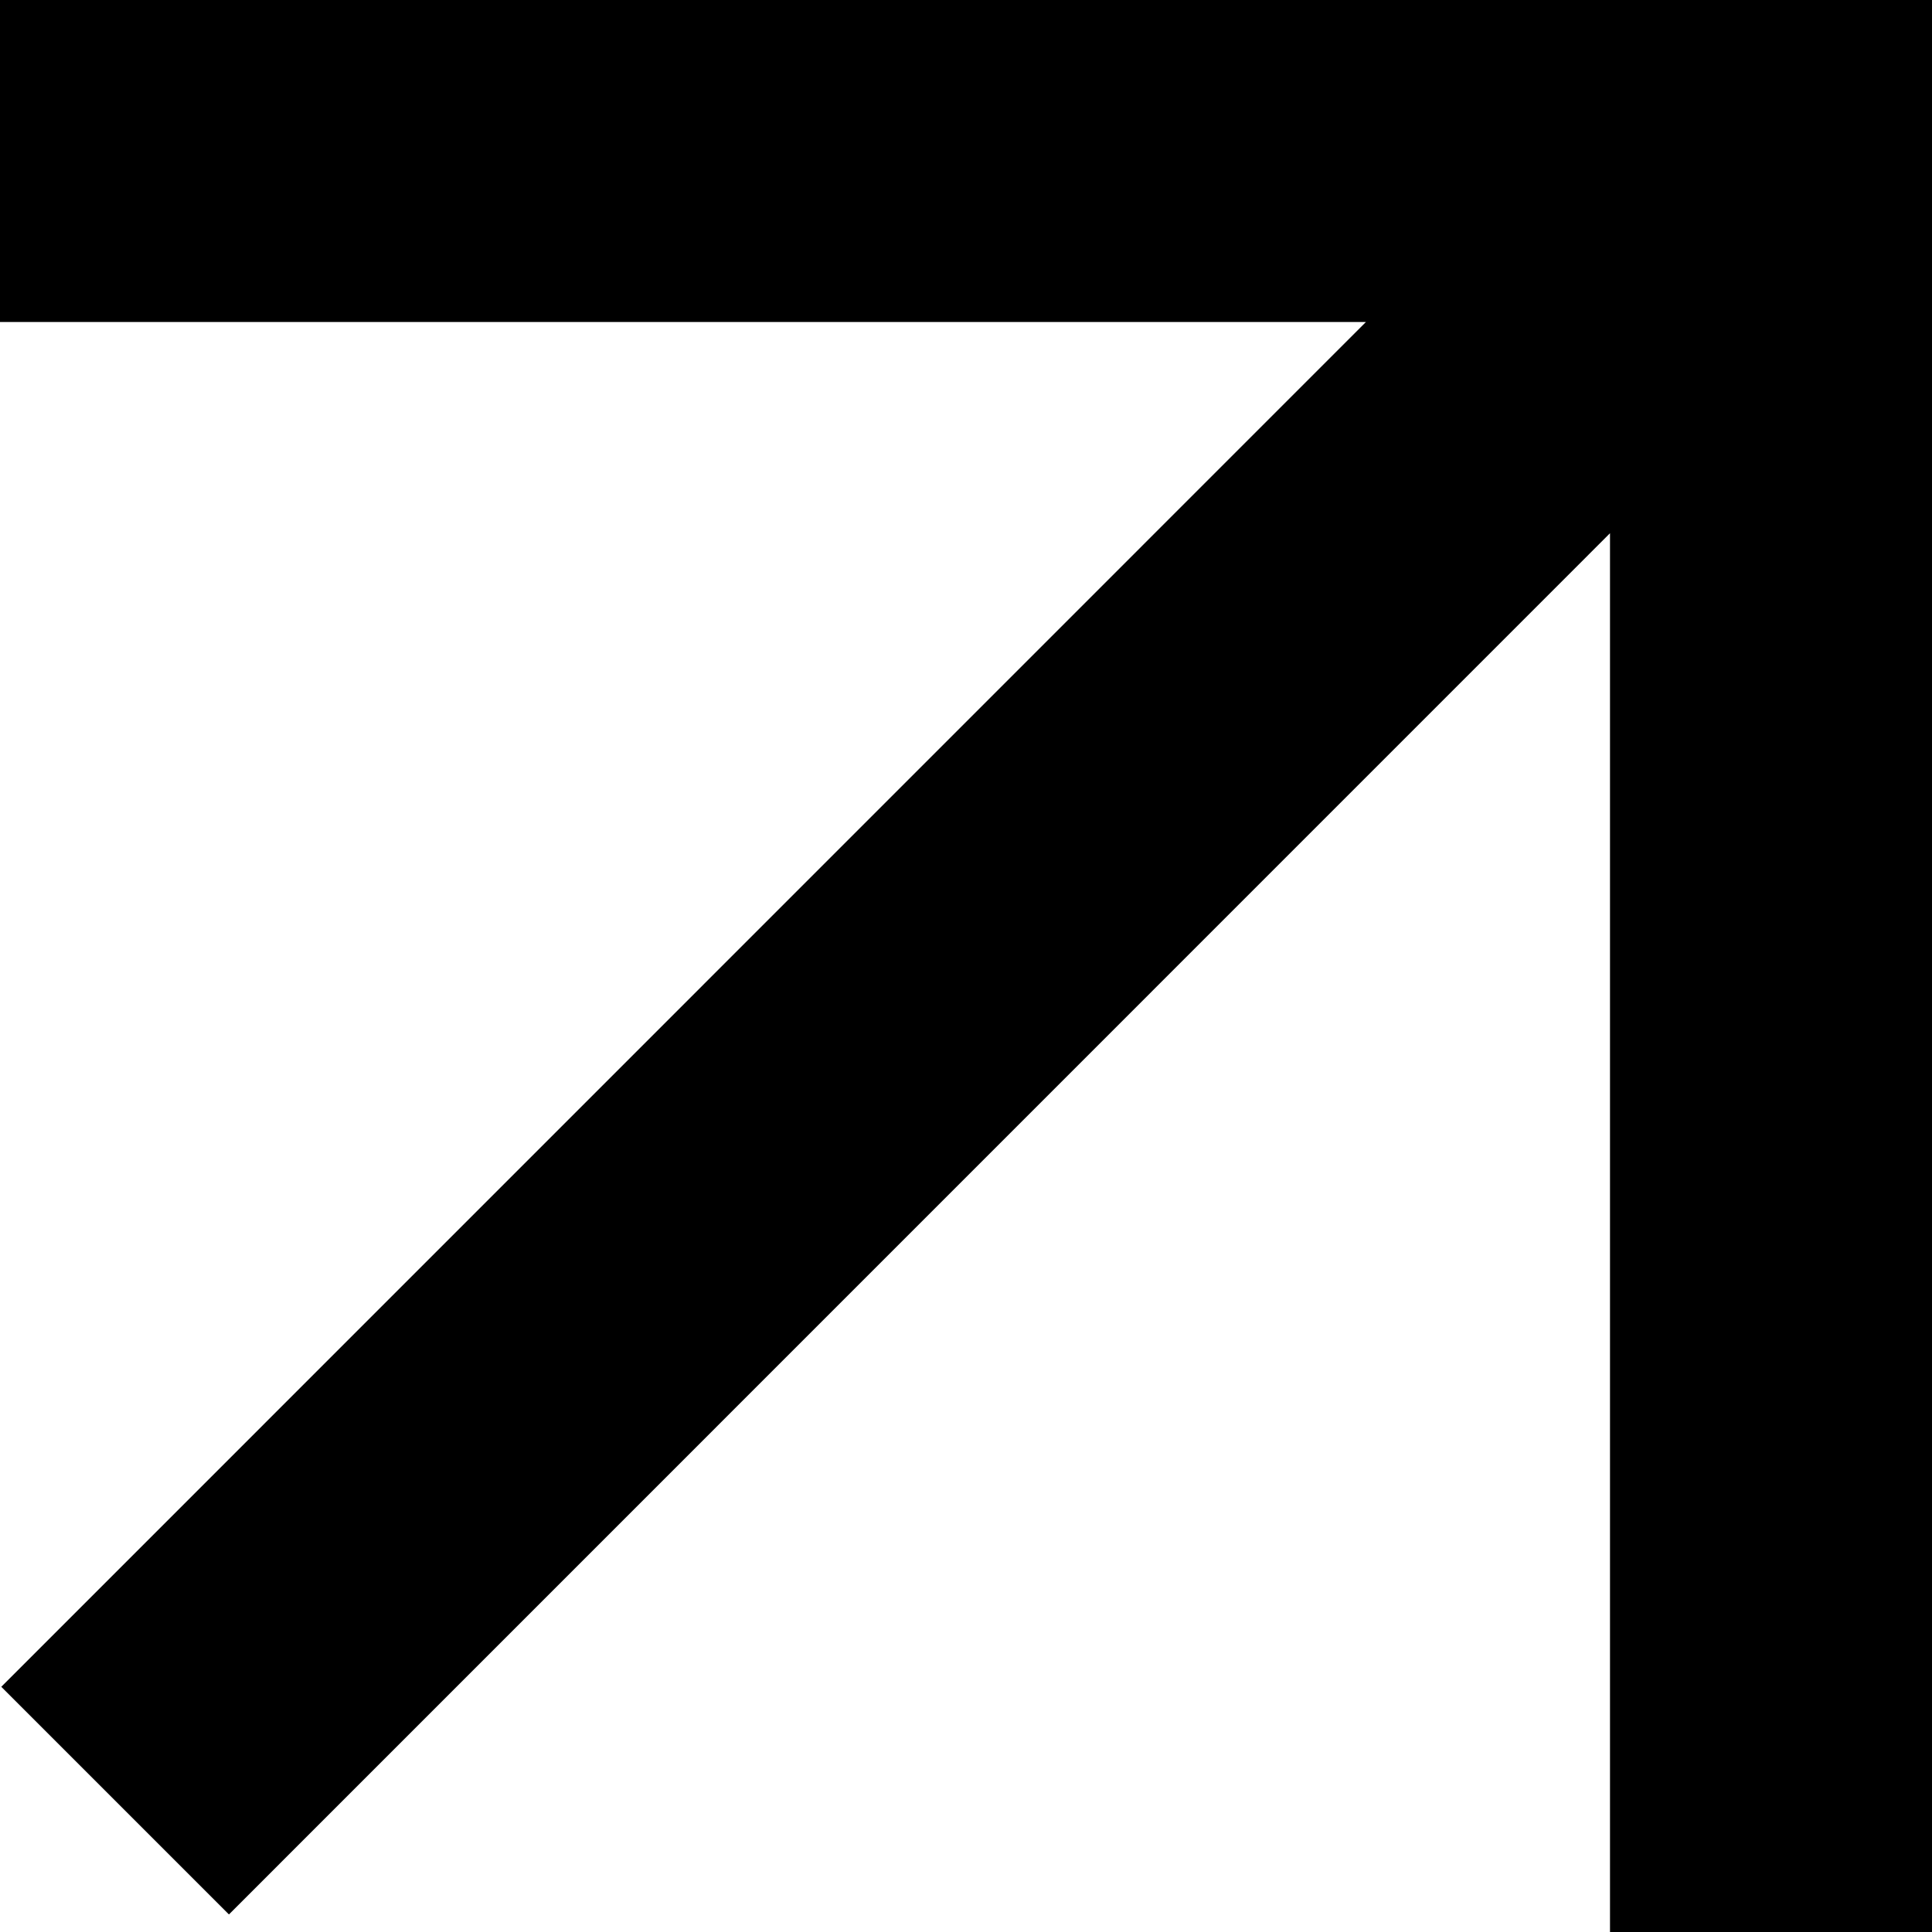 <svg width="12" height="12" viewBox="0 0 12 12" fill="none" xmlns="http://www.w3.org/2000/svg">
<path id="Union" d="M12 12H10V3.312L1.422 11.891L0.008 10.477L8.484 2H0V0H12V12Z" fill="black"/>
</svg>
